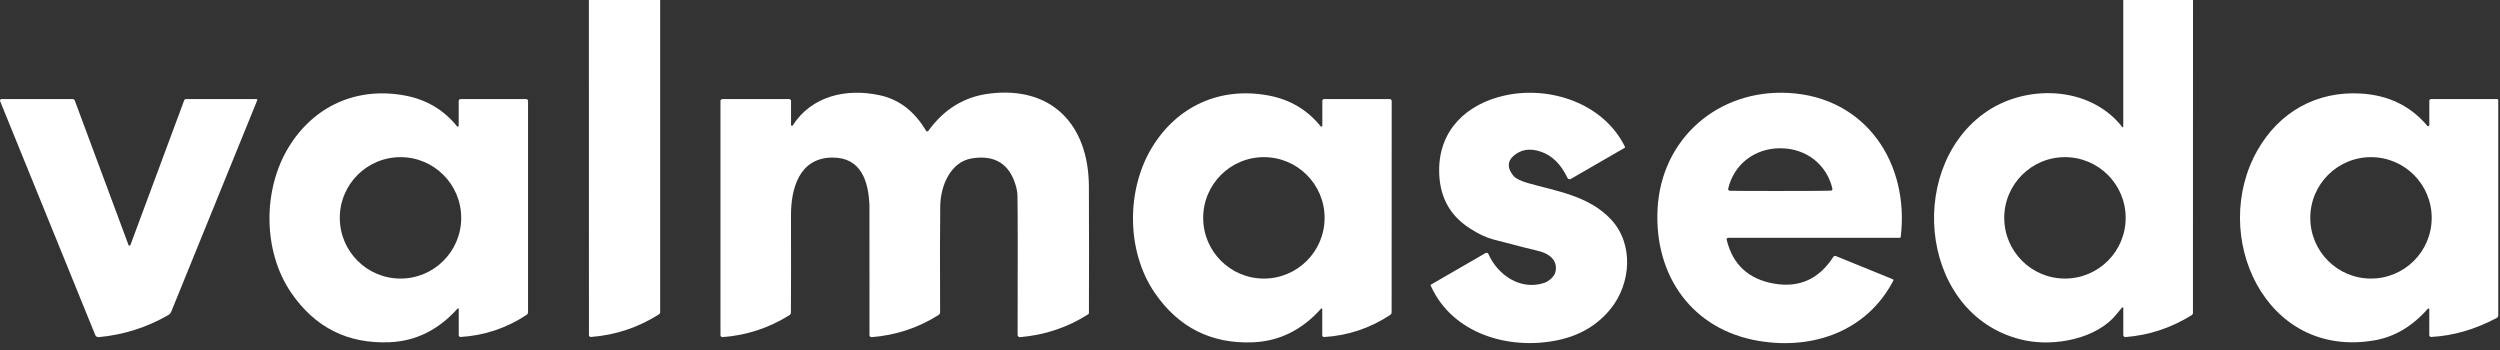 <svg xmlns="http://www.w3.org/2000/svg" width="264" height="37" viewBox="0 0 264 37" fill="none"><rect x="0" y="0" width="264" height="37" fill="#333333" stroke="none"/><path d="M69.712 0V32.969C69.712 33.063 69.665 33.15 69.584 33.197C67.375 34.593 64.981 35.386 62.407 35.584C62.299 35.594 62.202 35.514 62.192 35.403C62.192 35.397 62.192 35.393 62.192 35.386L62.185 0H69.712Z" fill="white"></path><path d="M231.582 0L231.575 33.03C231.575 33.137 231.522 33.234 231.431 33.287C229.272 34.63 226.945 35.397 224.458 35.594C224.337 35.604 224.23 35.514 224.22 35.39C224.22 35.383 224.22 35.38 224.22 35.373V32.528C224.22 32.484 224.187 32.45 224.143 32.45C224.123 32.45 224.103 32.457 224.089 32.471C224.033 32.528 223.838 32.762 223.507 33.174C221.408 35.802 216.945 36.605 213.808 35.939C202.924 33.626 201.097 18.139 209.476 11.999C213.771 8.852 220.661 8.986 224.116 13.421C224.136 13.445 224.173 13.448 224.197 13.428C224.21 13.418 224.217 13.405 224.217 13.388V0H231.582ZM224.471 23.006C224.471 19.464 221.602 16.595 218.06 16.595C214.518 16.595 211.649 19.464 211.649 23.006C211.649 26.548 214.518 29.417 218.06 29.417C221.602 29.417 224.471 26.548 224.471 23.006Z" fill="white"></path><path d="M83.712 13.244C85.704 10.144 89.346 9.287 92.912 10.06C94.947 10.502 96.574 11.751 97.789 13.806C97.833 13.877 97.923 13.897 97.993 13.857C98.01 13.847 98.024 13.833 98.034 13.816C99.688 11.527 101.827 10.217 104.455 9.886C111.037 9.056 114.957 13.14 114.987 19.682C115.007 24.446 115.007 28.902 114.99 33.046C114.99 33.103 114.964 33.157 114.917 33.187C112.764 34.566 110.364 35.373 107.716 35.604C107.585 35.614 107.475 35.52 107.461 35.39C107.461 35.383 107.461 35.376 107.461 35.37C107.481 27.027 107.475 22.129 107.444 20.673C107.438 20.321 107.367 19.926 107.234 19.494C106.554 17.278 105.027 16.354 102.657 16.719C100.377 17.07 99.316 19.622 99.289 21.767C99.256 24.121 99.252 27.854 99.276 32.966C99.276 33.086 99.216 33.197 99.115 33.261C96.969 34.62 94.612 35.4 92.041 35.604C91.927 35.614 91.827 35.527 91.817 35.413C91.817 35.407 91.817 35.403 91.817 35.396C91.817 26.381 91.817 21.808 91.814 21.677C91.71 19.143 90.94 16.619 87.897 16.639C84.381 16.662 83.521 19.936 83.528 22.768C83.538 27.224 83.538 30.639 83.521 33.009C83.521 33.117 83.464 33.214 83.374 33.271C81.228 34.626 78.871 35.403 76.303 35.601C76.189 35.611 76.092 35.527 76.082 35.413C76.082 35.407 76.082 35.403 76.082 35.396V10.666C76.082 10.552 76.172 10.462 76.286 10.462H83.33C83.444 10.462 83.534 10.552 83.534 10.666V13.194C83.534 13.247 83.581 13.287 83.635 13.287C83.665 13.287 83.695 13.271 83.712 13.244Z" fill="white"></path><path d="M165.526 18.788C164.843 17.358 163.923 16.441 162.761 16.033C161.579 15.614 160.588 15.772 159.791 16.498C159.165 17.07 159.169 17.757 159.808 18.557C160.036 18.841 160.531 19.093 161.298 19.317C164.207 20.167 167.749 20.623 170.133 23.184C172.55 25.778 172.232 29.943 170.099 32.594C168.696 34.339 166.805 35.453 164.425 35.939C159.339 36.977 153.384 35.266 151.097 30.191C151.07 30.134 151.094 30.063 151.151 30.03L156.875 26.722C156.976 26.665 157.106 26.699 157.163 26.799C157.167 26.806 157.17 26.813 157.173 26.819C158.178 29.082 160.595 30.706 163.096 29.866C163.534 29.715 164.147 29.21 164.261 28.704C164.545 27.429 163.494 26.732 162.419 26.491C161.827 26.361 160.25 25.956 157.682 25.283C156.922 25.085 156.092 24.69 155.185 24.098C152.972 22.661 151.974 20.602 151.974 17.968C151.974 13.719 154.88 10.967 158.921 10.08C163.681 9.032 169.346 10.907 171.599 15.507C171.619 15.541 171.606 15.588 171.569 15.607L165.874 18.898C165.757 18.965 165.603 18.925 165.536 18.808C165.533 18.801 165.529 18.795 165.526 18.788Z" fill="white"></path><path d="M199.901 29.494C199.945 29.515 199.968 29.561 199.948 29.605C199.948 29.605 199.948 29.612 199.945 29.615C197.186 34.928 191.538 36.96 185.774 36.009C178.673 34.838 174.686 29.099 175.037 22.096C175.412 14.613 181.472 9.397 188.897 9.816C197.062 10.278 201.659 17.258 200.715 25.032C200.708 25.075 200.671 25.109 200.628 25.109H182.509C182.412 25.109 182.332 25.189 182.332 25.286C182.332 25.3 182.332 25.313 182.339 25.326C182.971 27.928 184.629 29.468 187.31 29.946C189.985 30.419 192.081 29.481 193.597 27.128C193.654 27.037 193.771 27 193.869 27.041L199.901 29.494ZM188 20.167C191.15 20.167 192.928 20.154 193.336 20.134C193.433 20.131 193.51 20.044 193.504 19.947C193.504 19.936 193.504 19.926 193.5 19.913C192.898 17.352 190.712 15.651 187.993 15.655C185.275 15.658 183.095 17.365 182.496 19.923C182.473 20.02 182.533 20.117 182.63 20.141C182.64 20.141 182.65 20.144 182.66 20.144C183.068 20.164 184.85 20.171 188 20.167Z" fill="white"></path><path d="M48.319 32.584C46.307 34.837 43.913 36.023 41.141 36.14C36.725 36.324 33.26 34.58 30.749 30.914C27.74 26.515 27.74 20.04 30.475 15.554C33.12 11.225 37.606 9.166 42.664 10.07C44.964 10.479 46.832 11.567 48.262 13.338C48.299 13.381 48.362 13.384 48.402 13.351C48.426 13.331 48.439 13.304 48.439 13.274V10.666C48.439 10.552 48.53 10.462 48.644 10.462H55.557C55.671 10.462 55.761 10.552 55.761 10.666V32.966C55.761 33.083 55.701 33.19 55.604 33.254C53.481 34.65 51.161 35.427 48.644 35.584C48.54 35.591 48.449 35.514 48.443 35.41C48.443 35.407 48.443 35.4 48.443 35.397V32.631C48.443 32.591 48.413 32.561 48.372 32.561C48.352 32.561 48.332 32.571 48.319 32.584ZM48.704 23.006C48.704 19.464 45.835 16.595 42.293 16.595C38.751 16.595 35.882 19.464 35.882 23.006C35.882 26.548 38.751 29.417 42.293 29.417C45.835 29.417 48.704 26.548 48.704 23.006Z" fill="white"></path><path d="M139.634 32.638C139.634 32.598 139.604 32.568 139.564 32.568C139.544 32.568 139.524 32.578 139.51 32.591C137.495 34.844 135.101 36.029 132.329 36.147C127.91 36.328 124.445 34.583 121.934 30.914C118.924 26.512 118.928 20.034 121.663 15.547C124.311 11.219 128.801 9.16 133.859 10.067C136.162 10.476 138.03 11.567 139.46 13.338C139.497 13.382 139.56 13.385 139.601 13.351C139.624 13.331 139.637 13.305 139.637 13.274V10.663C139.637 10.549 139.728 10.459 139.842 10.459H146.758C146.872 10.459 146.962 10.553 146.962 10.666L146.956 32.976C146.956 33.093 146.896 33.201 146.795 33.264C144.673 34.66 142.353 35.434 139.832 35.591C139.728 35.598 139.637 35.521 139.631 35.417C139.631 35.413 139.631 35.407 139.631 35.404V32.638H139.634ZM139.878 23.006C139.878 19.465 137.009 16.595 133.467 16.595C129.925 16.595 127.056 19.465 127.056 23.006C127.056 26.549 129.925 29.418 133.467 29.418C137.009 29.418 139.878 26.549 139.878 23.006Z" fill="white"></path><path d="M256.373 32.608C254.749 34.456 252.881 35.564 250.772 35.935C239.138 37.981 233.283 24.787 238.408 15.835C240.708 11.821 244.622 9.601 249.319 9.879C252.228 10.053 254.565 11.192 256.329 13.291C256.369 13.341 256.443 13.348 256.493 13.307C256.52 13.284 256.537 13.254 256.537 13.217V10.639C256.537 10.542 256.617 10.462 256.714 10.462H263.691C263.758 10.462 263.815 10.515 263.815 10.582V33.297C263.815 33.418 263.748 33.525 263.644 33.582C261.368 34.79 259.064 35.457 256.737 35.581C256.63 35.587 256.54 35.504 256.533 35.393C256.533 35.39 256.533 35.386 256.533 35.383V32.668C256.533 32.618 256.496 32.578 256.446 32.574C256.416 32.574 256.389 32.584 256.373 32.608ZM256.788 23.006C256.788 19.464 253.919 16.595 250.377 16.595C246.835 16.595 243.966 19.464 243.966 23.006C243.966 26.548 246.835 29.417 250.377 29.417C253.919 29.417 256.788 26.548 256.788 23.006Z" fill="white"></path><path d="M13.776 25.865L19.45 10.592C19.48 10.512 19.557 10.459 19.641 10.459H27.093C27.14 10.459 27.177 10.499 27.177 10.542C27.177 10.552 27.177 10.562 27.17 10.572L18.084 32.909C18.021 33.066 17.907 33.194 17.76 33.277C15.47 34.59 13.023 35.363 10.421 35.601C10.267 35.614 10.12 35.524 10.06 35.38L0.013 10.683C-0.021 10.602 0.013 10.509 0.097 10.475C0.117 10.465 0.137 10.462 0.16 10.462H7.673C7.773 10.462 7.863 10.522 7.897 10.616L13.568 25.865C13.588 25.922 13.652 25.952 13.709 25.932C13.739 25.922 13.762 25.895 13.776 25.865Z" fill="white"></path></svg>